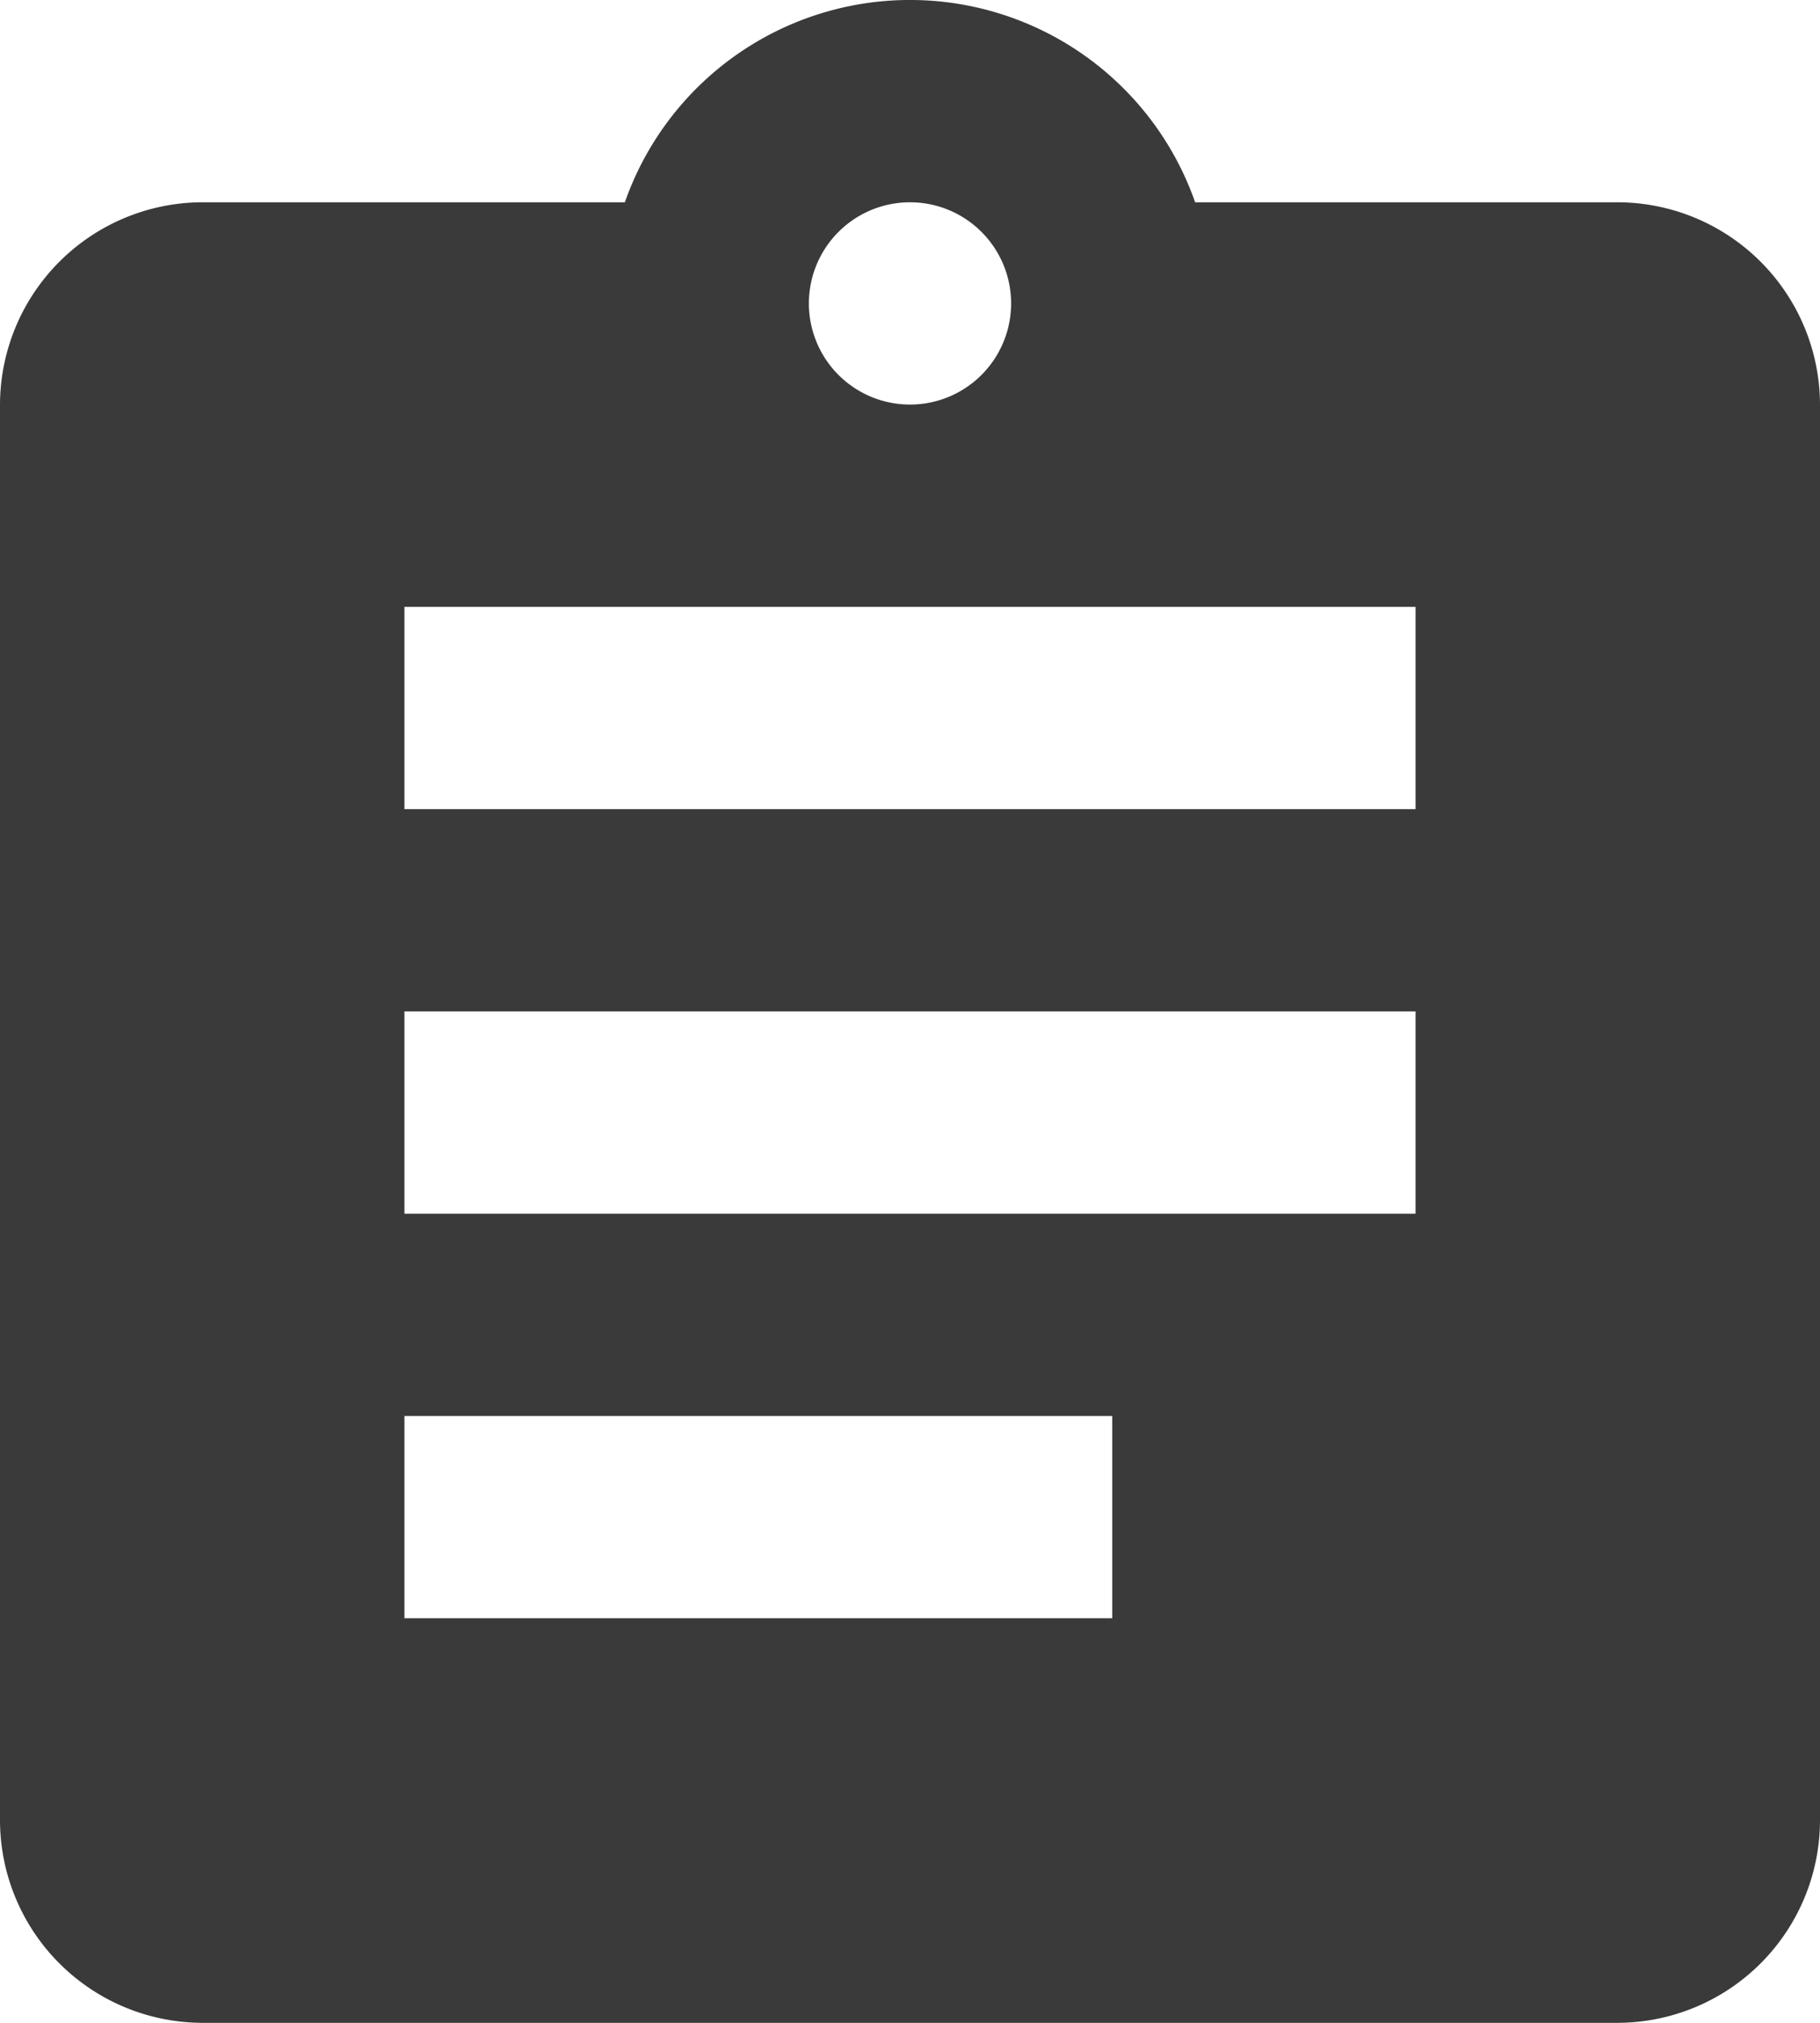 <?xml version="1.0" encoding="UTF-8"?>
<svg width="27" height="30" version="1.1" viewBox="0 0 27 30" xmlns="http://www.w3.org/2000/svg" xmlns:cc="http://creativecommons.org/ns#" xmlns:dc="http://purl.org/dc/elements/1.1/" xmlns:rdf="http://www.w3.org/1999/02/22-rdf-syntax-ns#">
 <g transform="translate(-699 -484.01)">
  <path d="m723 487.01h-6.27a4.482 4.482 0 0 0-8.46 0h-6.27a3.009 3.009 0 0 0-3 3v21a3.009 3.009 0 0 0 3 3h21a3.009 3.009 0 0 0 3-3v-21a3.009 3.009 0 0 0-3-3zm-10.5 0a1.5 1.5 0 1 1-1.5 1.5 1.5 1.5 0 0 1 1.5-1.5zm3 21h-10.5v-3h10.5zm4.5-6h-15v-3h15zm0-6h-15v-3h15z" fill="#3a3a3a" data-name="Icon material-assignment"/>
 </g>
</svg>
